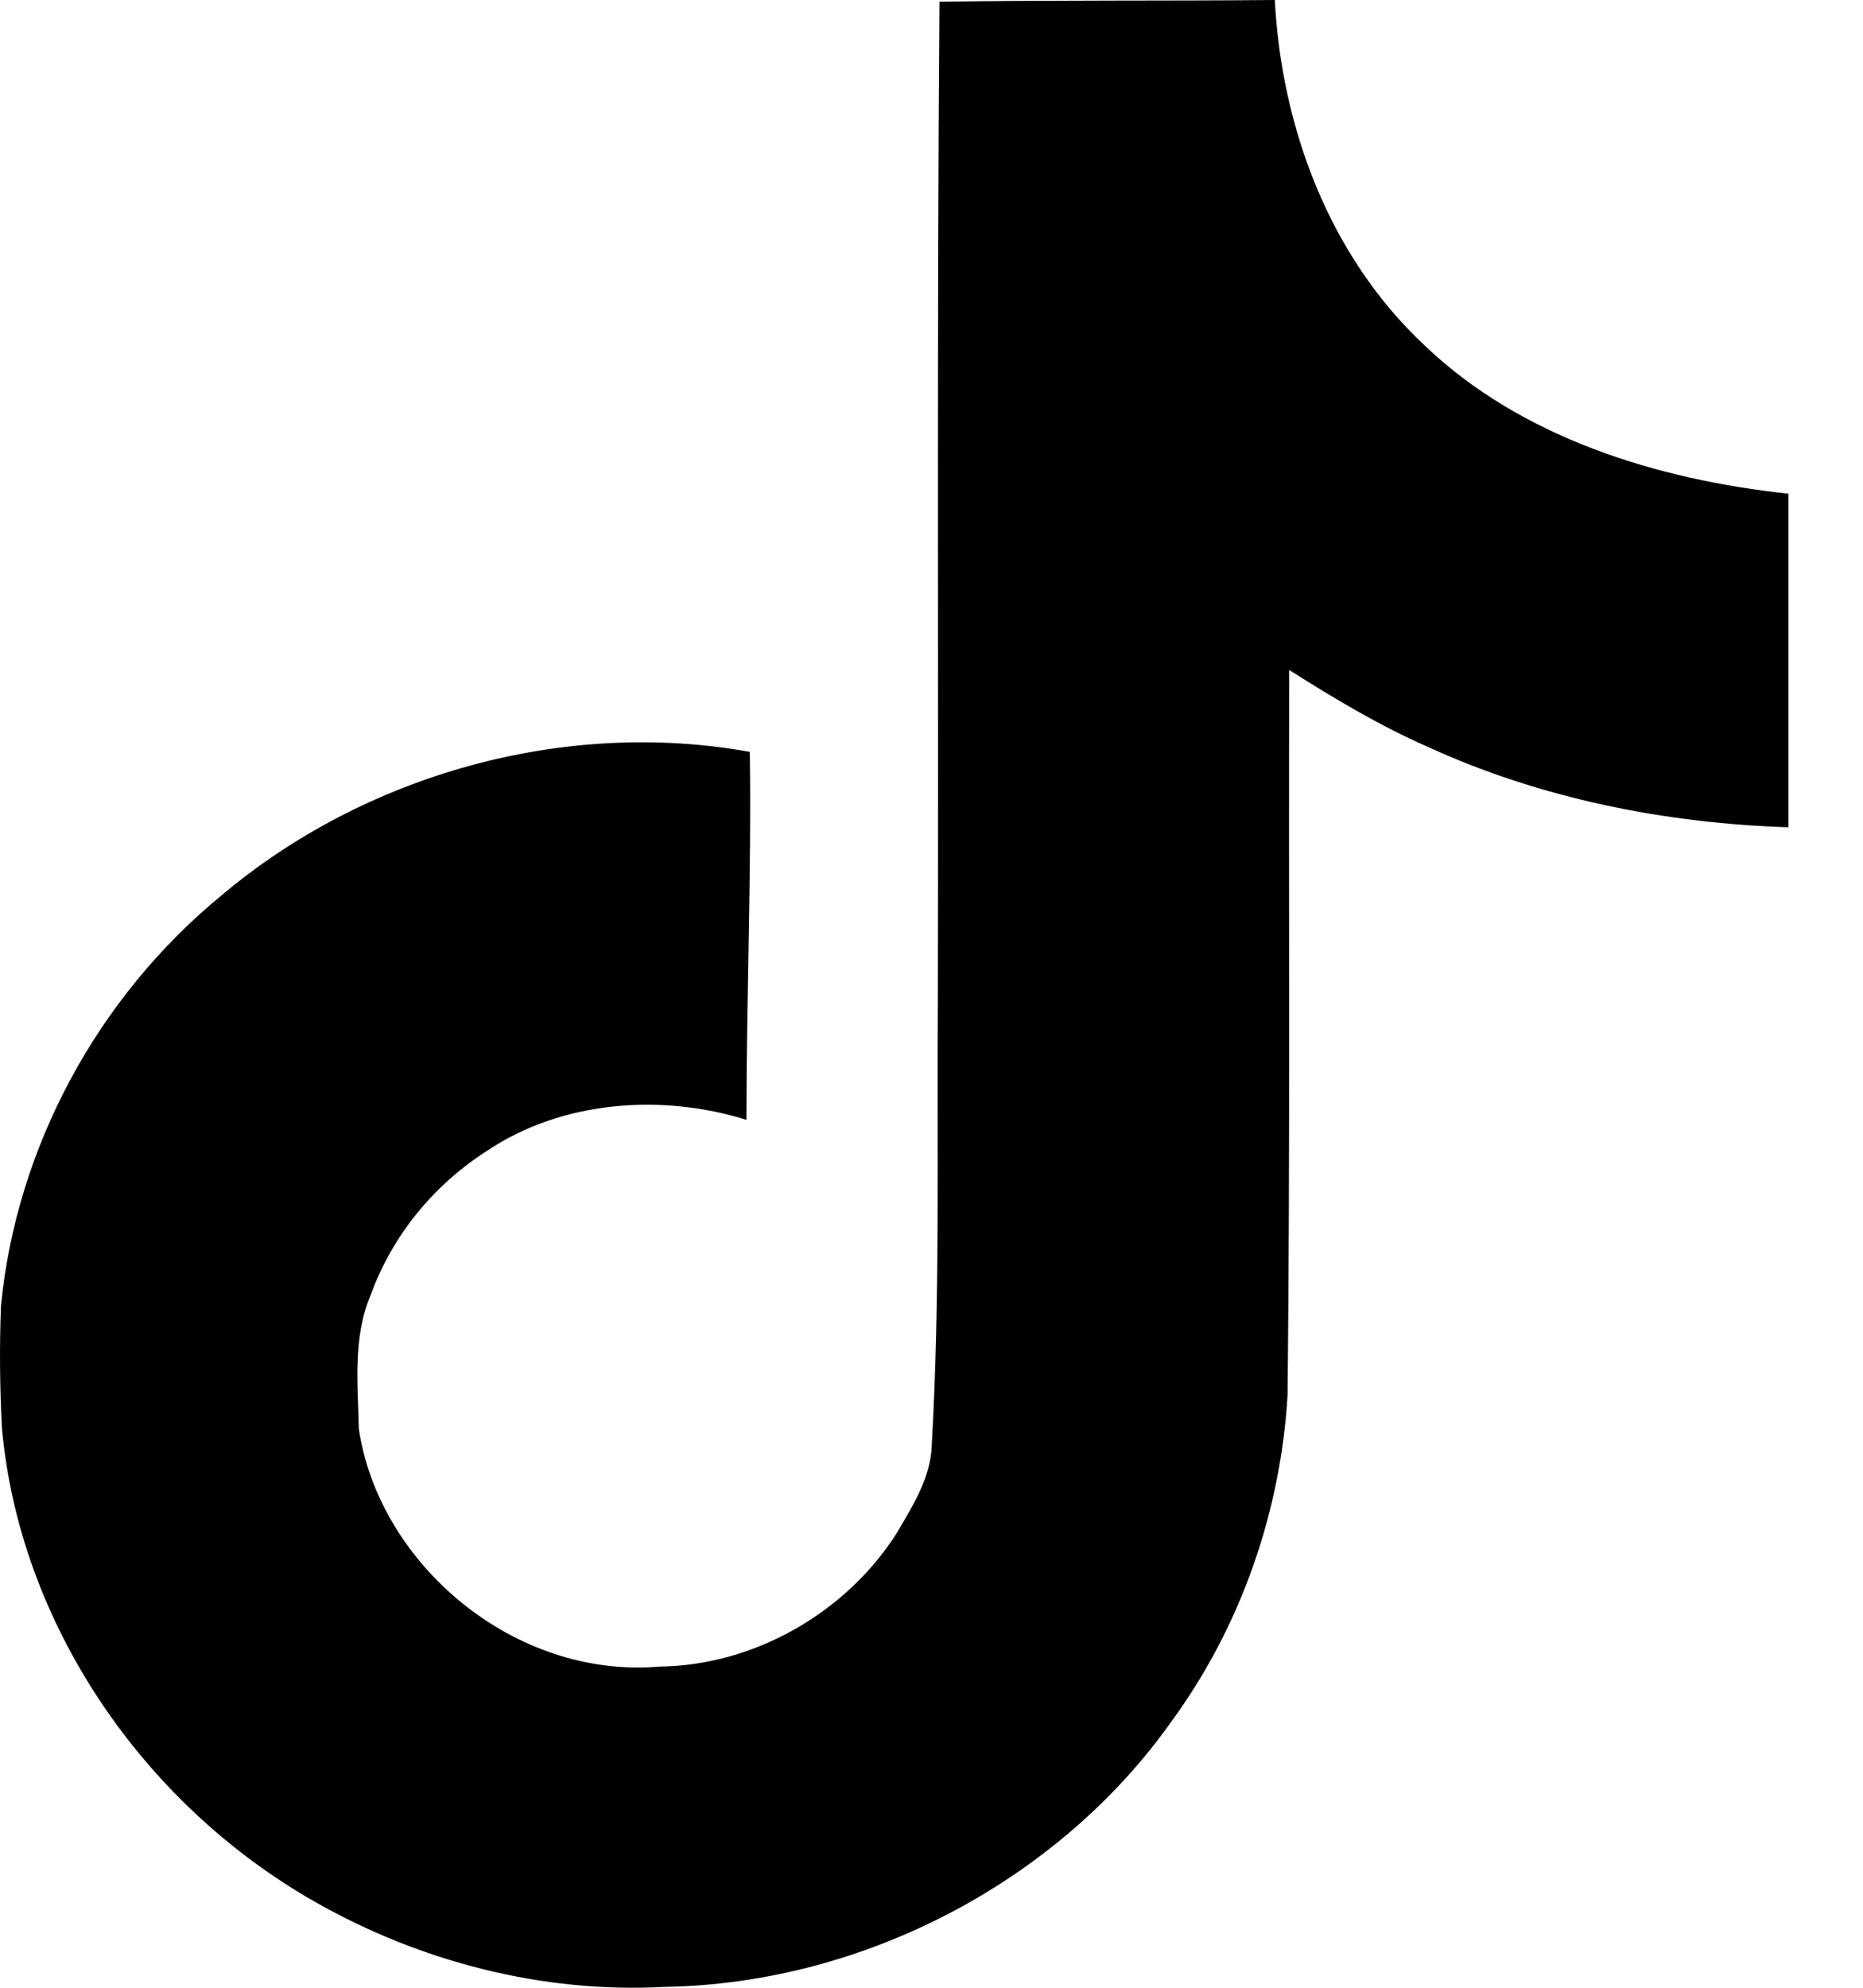 <svg width="15" height="16" viewBox="0 0 15 16" fill="none" xmlns="http://www.w3.org/2000/svg">
<path d="M7.564 0.014C8.468 0 9.366 0.008 10.264 0C10.318 1.021 10.699 2.06 11.472 2.782C12.245 3.521 13.337 3.86 14.4 3.974V6.659C13.404 6.627 12.403 6.427 11.499 6.013C11.106 5.841 10.739 5.62 10.38 5.393C10.375 7.341 10.388 9.287 10.367 11.227C10.313 12.159 9.995 13.087 9.433 13.855C8.53 15.133 6.962 15.967 5.352 15.993C4.364 16.047 3.377 15.787 2.535 15.308C1.14 14.514 0.159 13.061 0.016 11.501C-0.002 11.17 -0.005 10.839 0.008 10.509C0.132 9.24 0.782 8.026 1.791 7.201C2.935 6.239 4.537 5.781 6.037 6.052C6.051 7.04 6.01 8.026 6.01 9.014C5.325 8.8 4.524 8.86 3.925 9.261C3.487 9.54 3.156 9.95 2.983 10.428C2.84 10.766 2.881 11.142 2.889 11.501C3.053 12.595 4.143 13.514 5.307 13.415C6.078 13.407 6.817 12.975 7.219 12.342C7.349 12.121 7.494 11.894 7.502 11.634C7.57 10.441 7.543 9.253 7.551 8.061C7.557 5.373 7.543 2.693 7.564 0.014L7.564 0.014Z" fill="black"/>
</svg>
